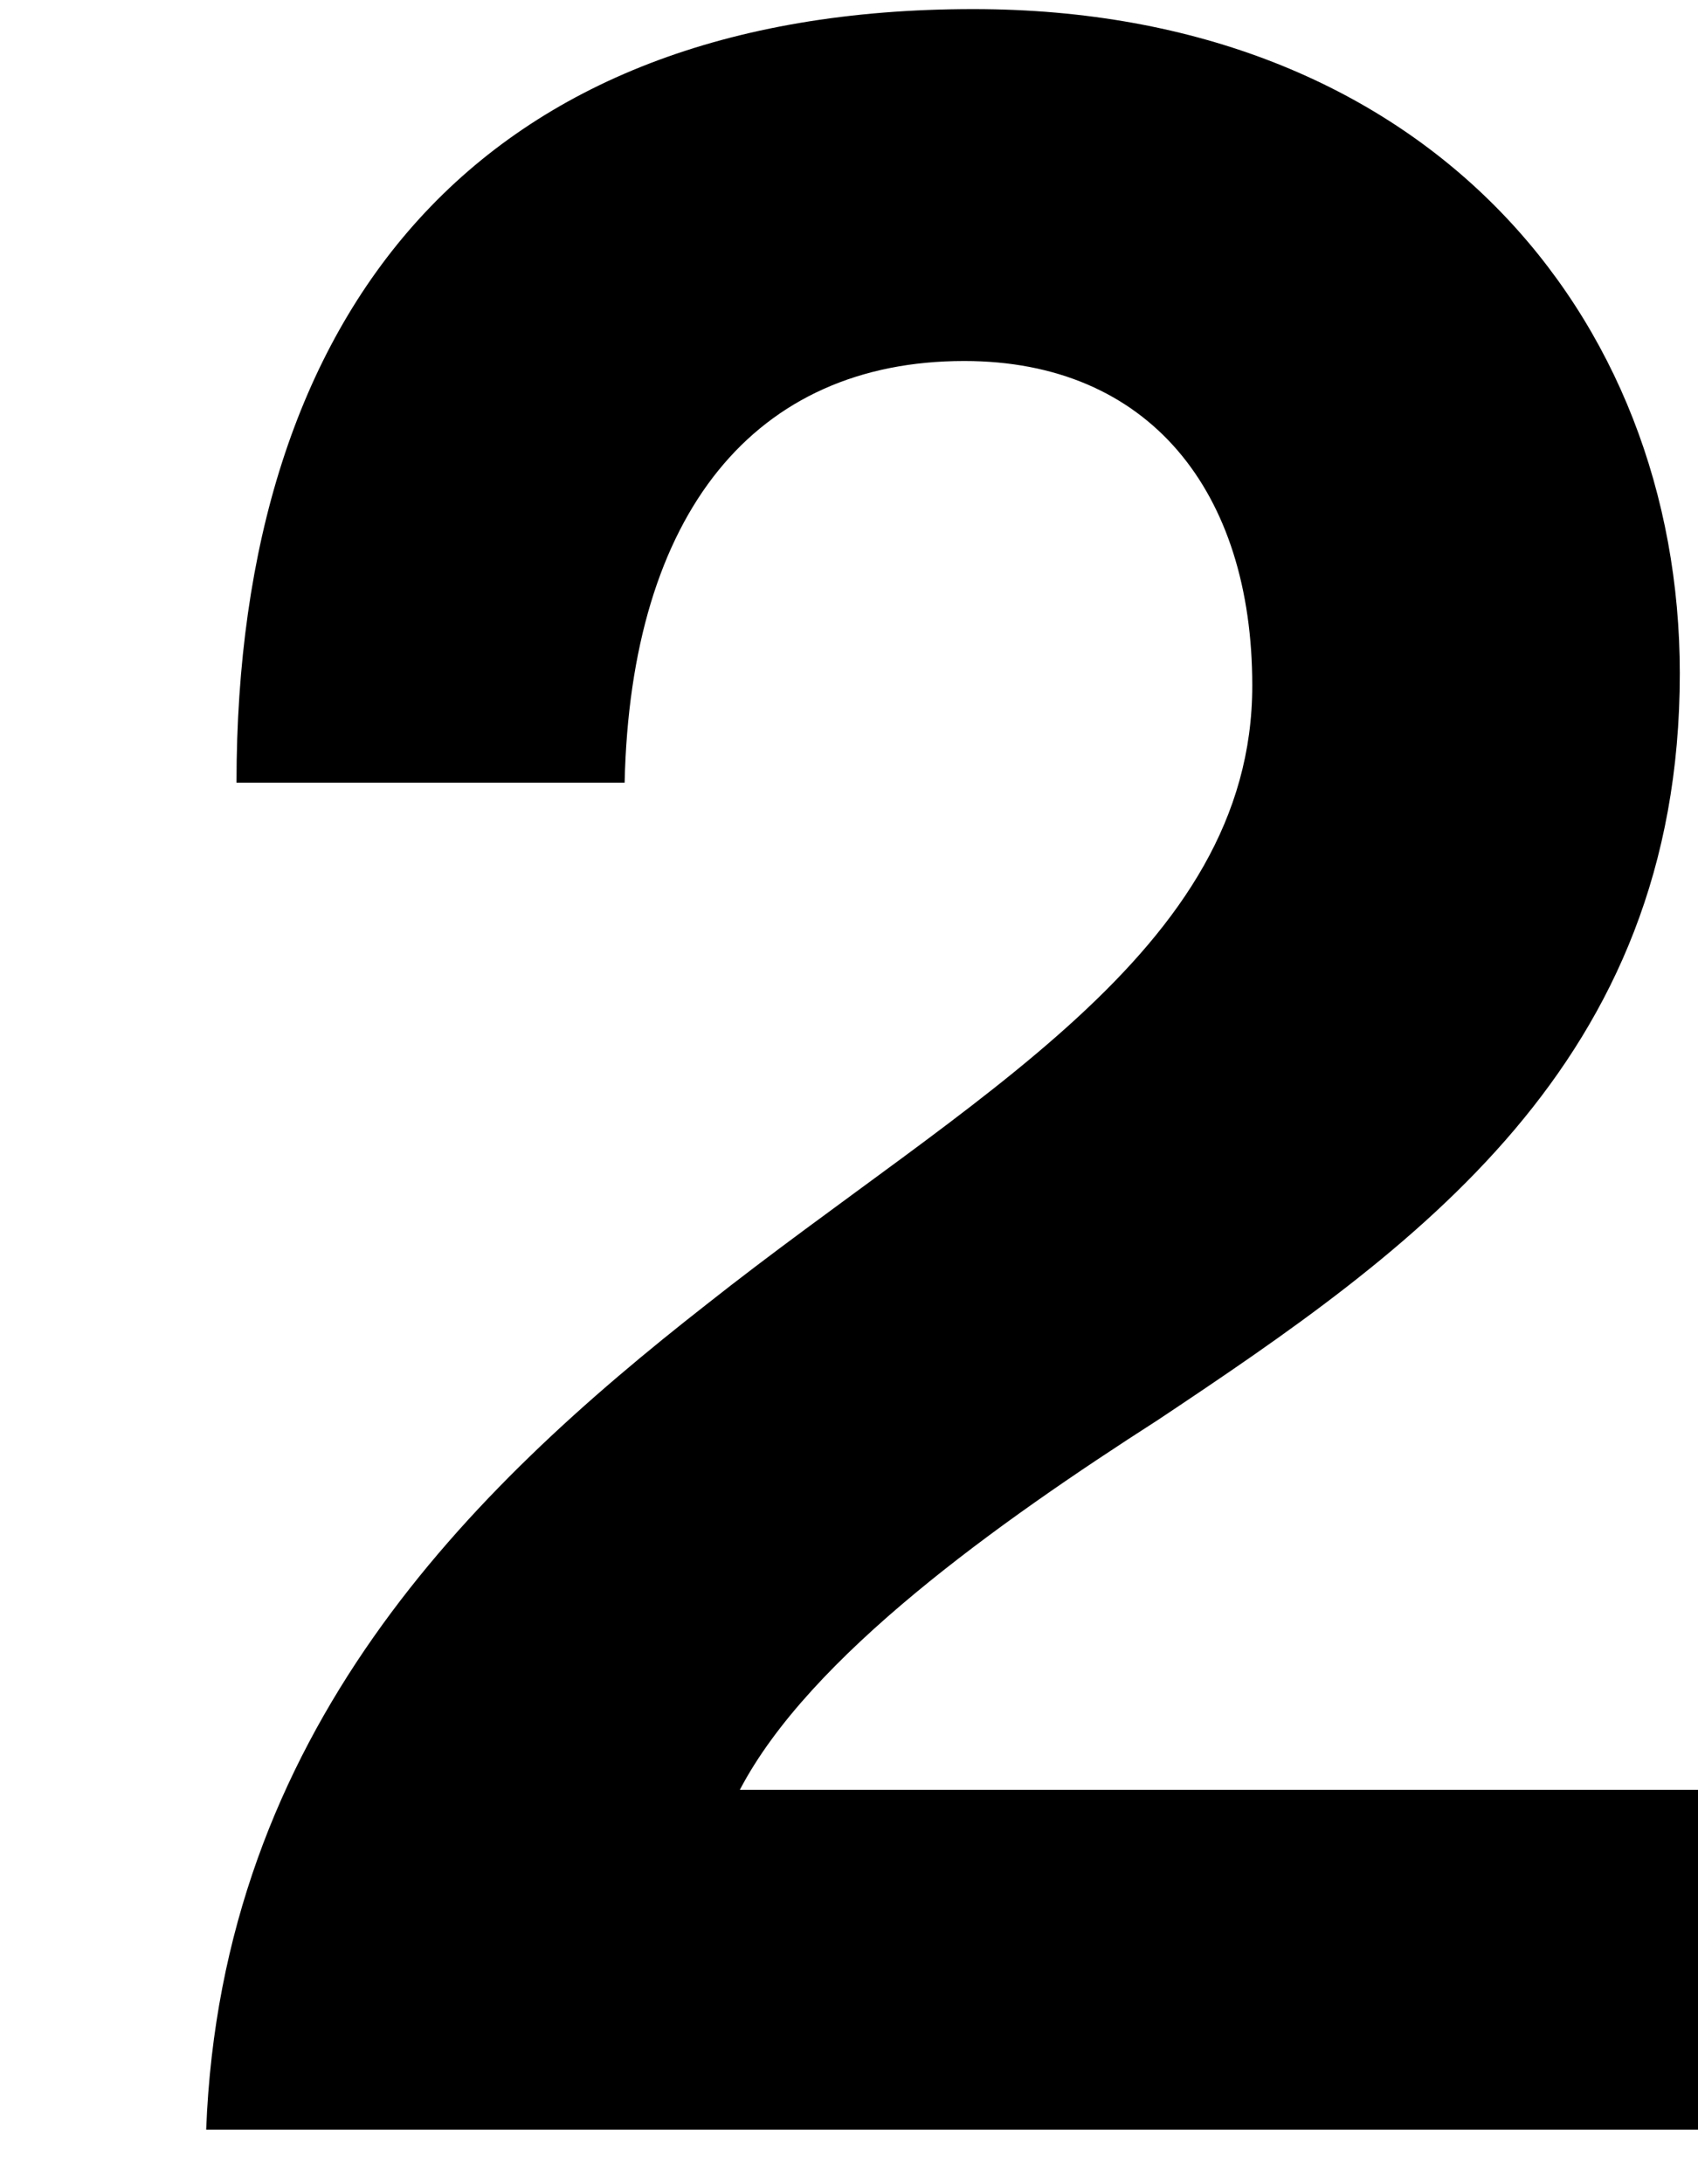 <?xml version="1.0" encoding="utf-8"?>
<!-- Generator: Adobe Illustrator 24.1.2, SVG Export Plug-In . SVG Version: 6.00 Build 0)  -->
<svg version="1.1" id="Ebene_1" xmlns="http://www.w3.org/2000/svg" xmlns:xlink="http://www.w3.org/1999/xlink" x="0px" y="0px"
	 viewBox="0 0 112 144" style="enable-background:new 0 0 112 144;" xml:space="preserve" preserveAspectRatio="xMaxYMax meet">
<path class="st1" d="M46.6,86c17.2-13.6,36-23.2,36-40.8c0-12.8-6.8-21.4-19-21.4c-13.8,0-22,10-22.4,27.8H15.6
	c0-31.2,16-51,48.6-51c29.8,0,46.6,20.2,46.6,43.8c0,25.8-17.6,38-34.4,49.2c-10.6,6.8-23,15.6-27.6,24.4H112v22.4H13.6
	C14.6,114.2,31,98.2,46.6,86z"/>
</svg>
